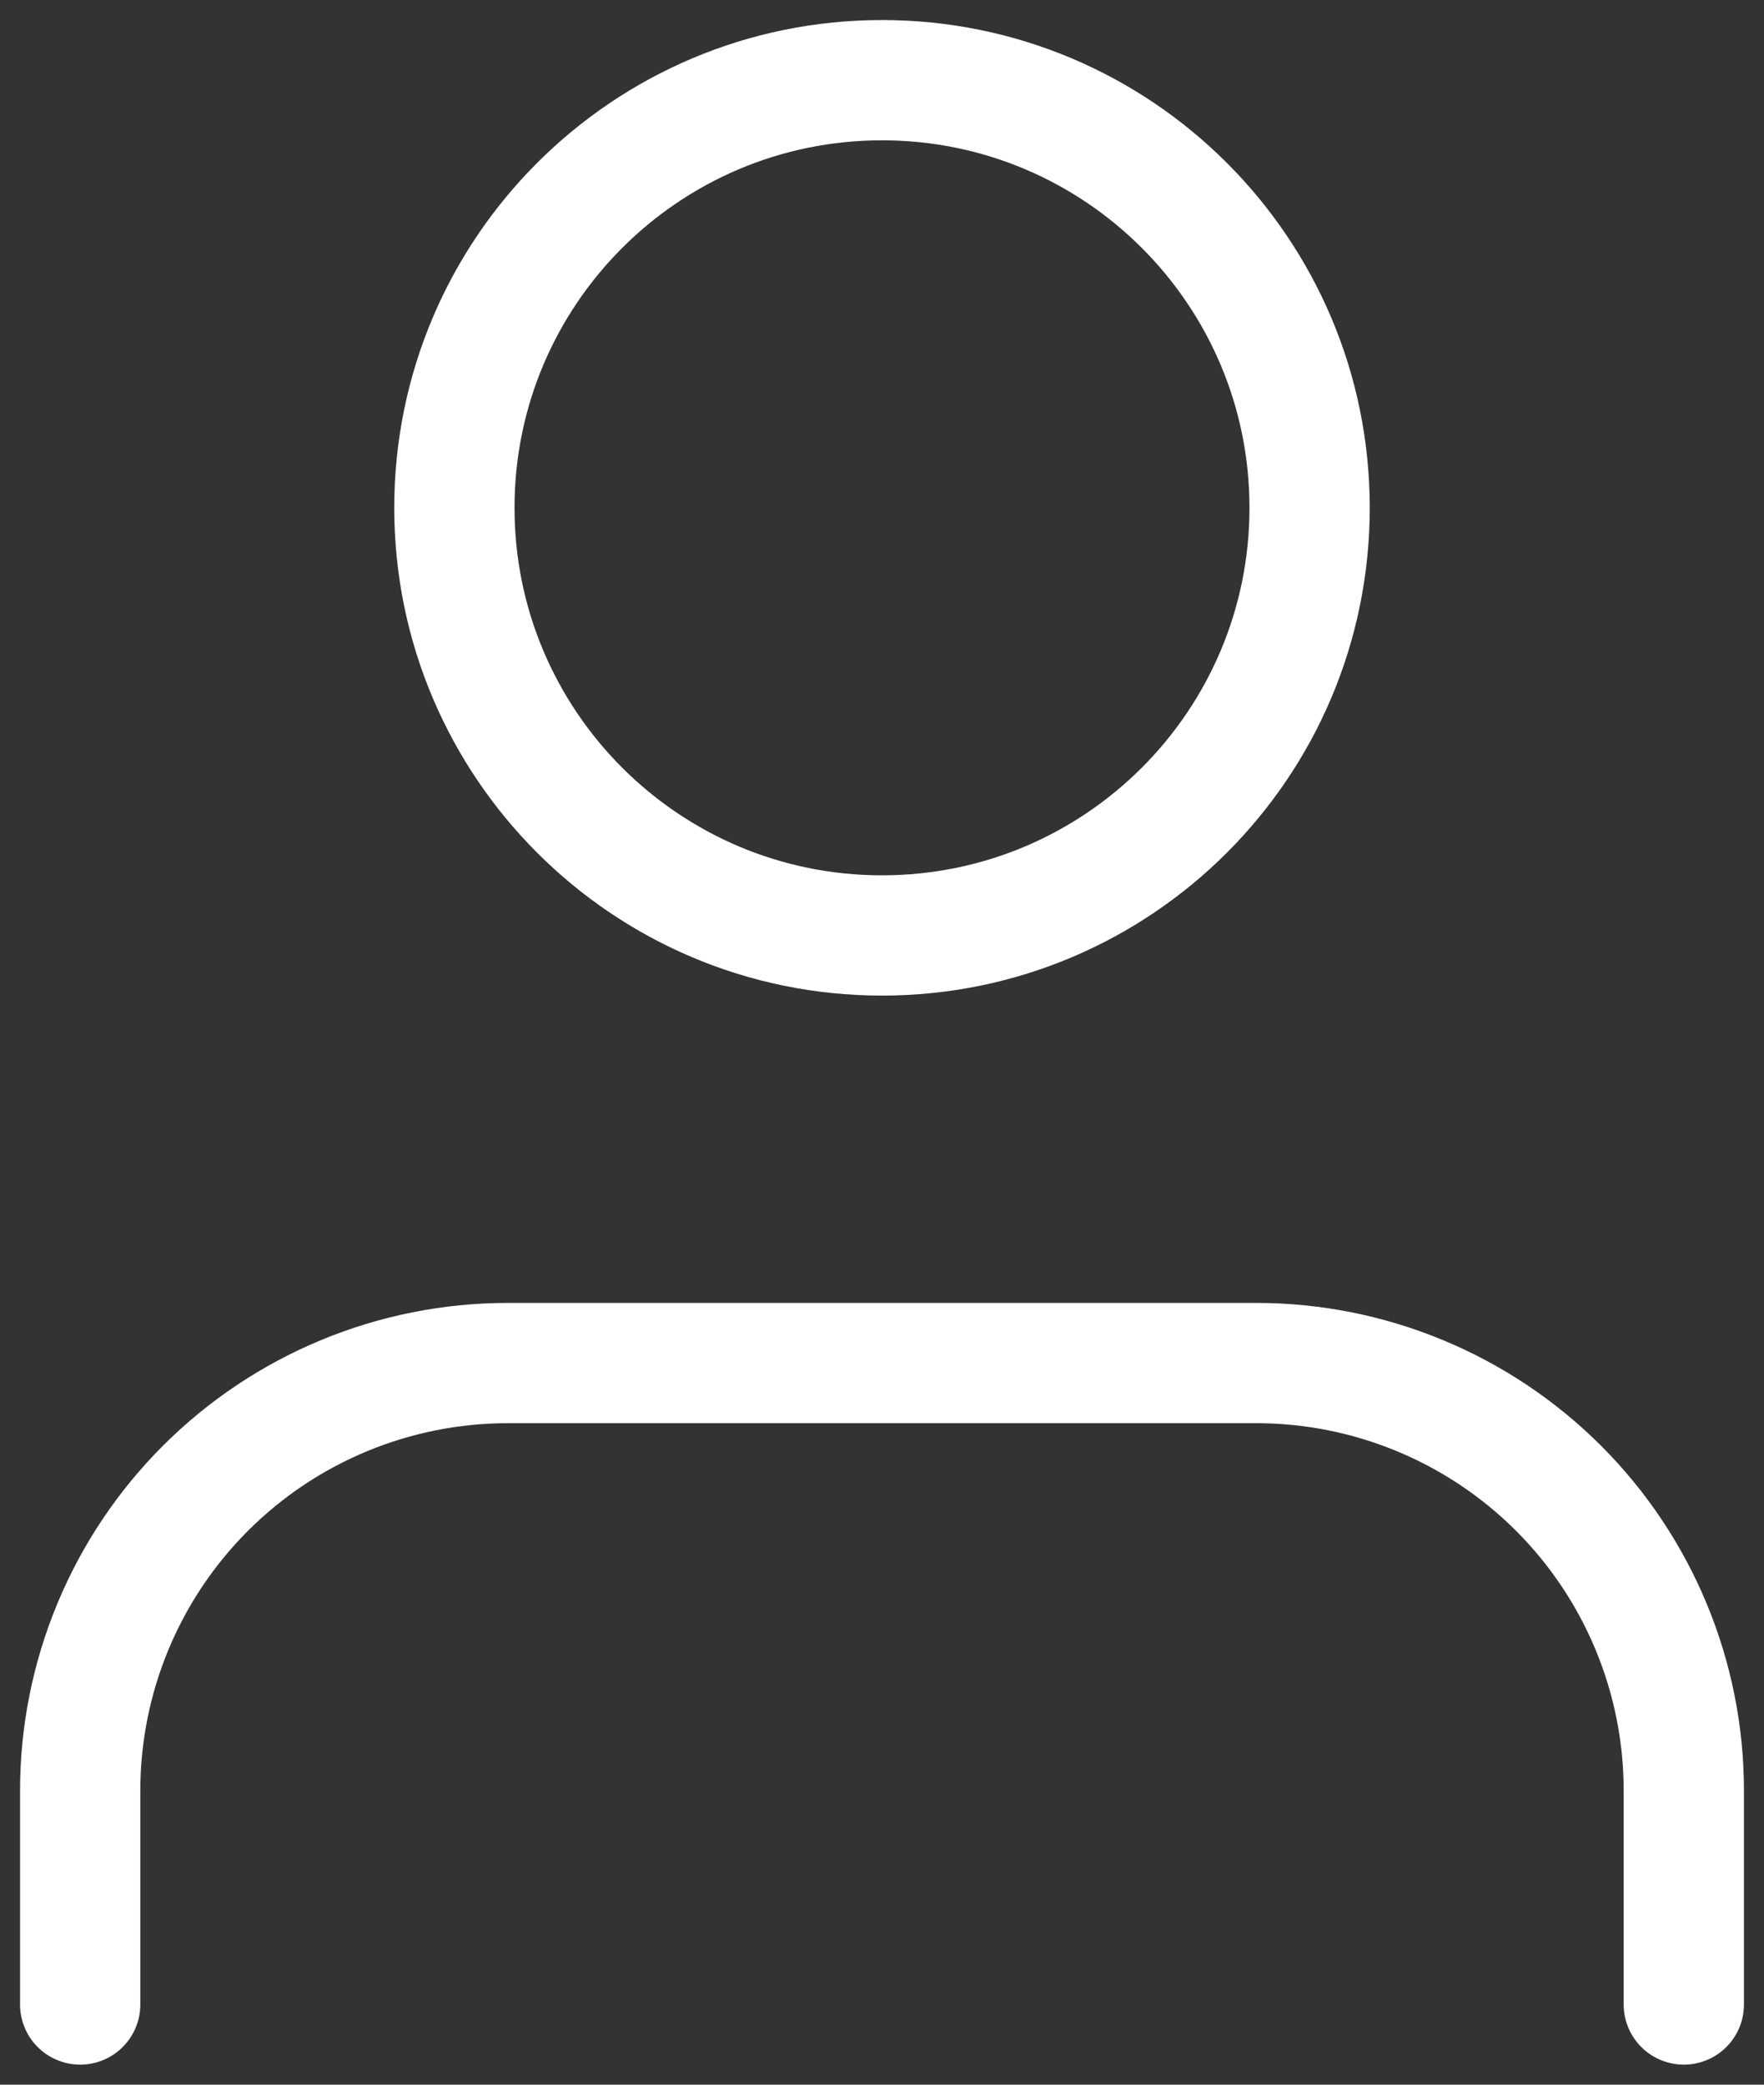 <svg width="22" height="26" viewBox="0 0 22 26" fill="none" xmlns="http://www.w3.org/2000/svg">
<rect x="0" y="0" width="22" height="26" fill="#333333" stroke="none"/>
<path d="M21 25V22.333C21 20.919 20.438 19.562 19.438 18.562C18.438 17.562 17.081 17 15.667 17H6.333C4.919 17 3.562 17.562 2.562 18.562C1.562 19.562 1 20.919 1 22.333V25" stroke="white" stroke-width="1.5" stroke-linecap="round" stroke-linejoin="round"/>
<path d="M11 11.667C13.945 11.667 16.333 9.279 16.333 6.333C16.333 3.388 13.945 1 11 1C8.055 1 5.667 3.388 5.667 6.333C5.667 9.279 8.055 11.667 11 11.667Z" stroke="white" stroke-width="1.5" stroke-linecap="round" stroke-linejoin="round"/>
</svg>
